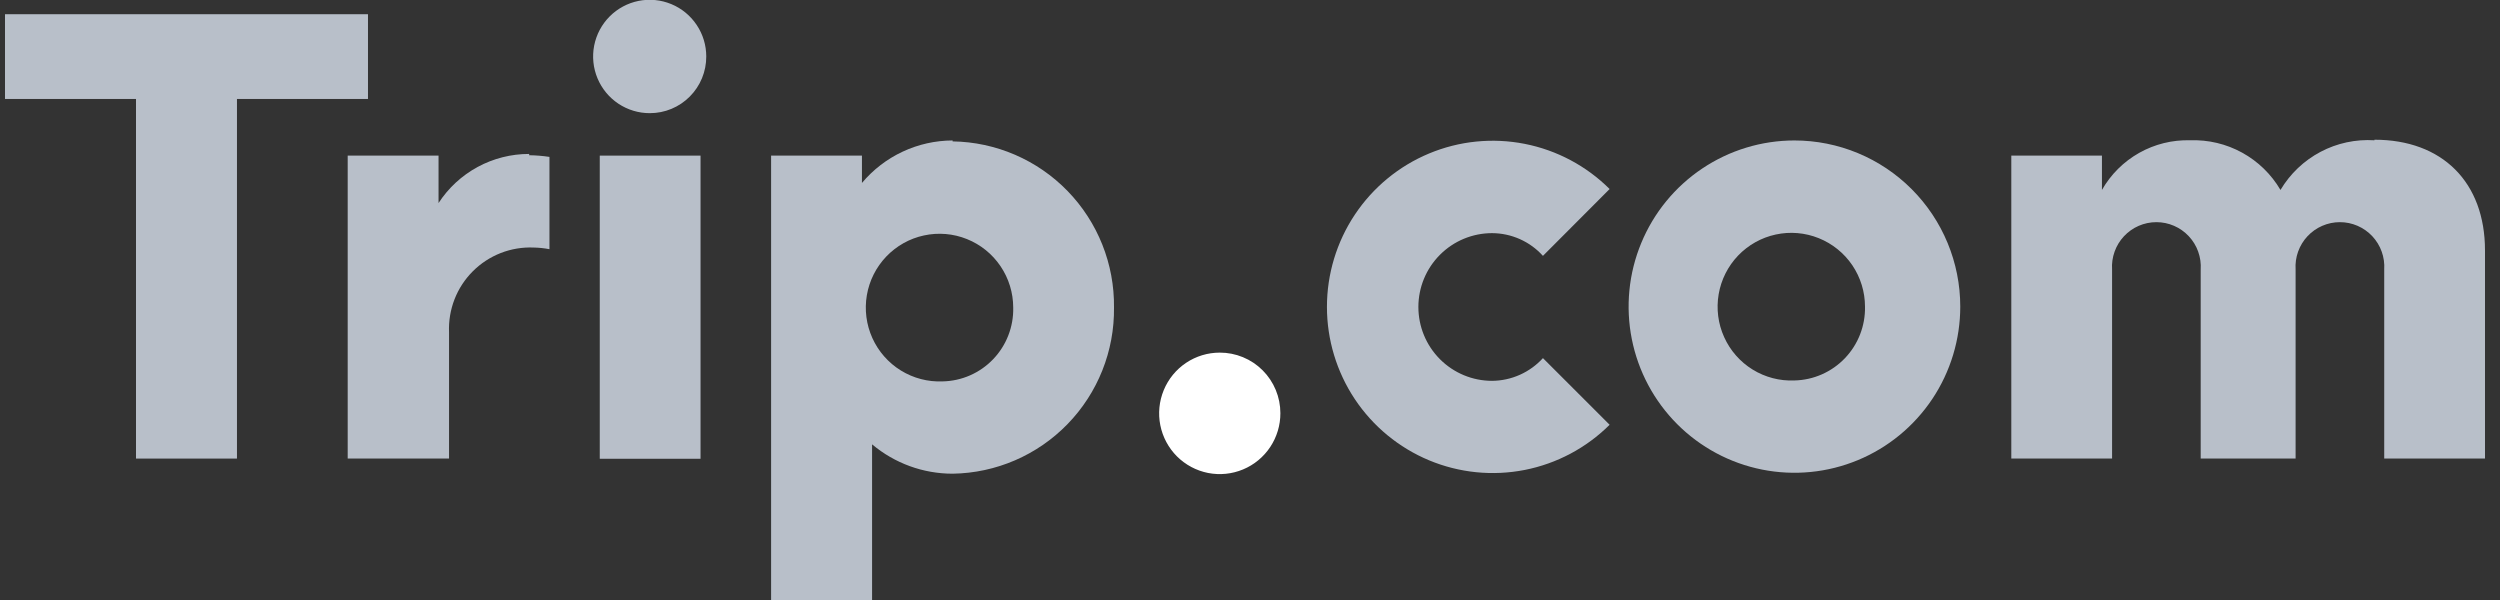 <svg width="125" height="30" viewBox="0 0 125 30" fill="none" xmlns="http://www.w3.org/2000/svg">
<rect x="0" y="0" width="125" height="30" fill="#333333" stroke="none"/>
<g clip-path="url(#clip0_6902_30628)">
<path d="M47.63 7.023C46.766 7.026 45.912 7.217 45.13 7.584C44.347 7.95 43.653 8.484 43.097 9.147V7.78H38.555V29.999H43.604V22.217C44.732 23.165 46.157 23.685 47.63 23.685C49.799 23.653 51.867 22.761 53.379 21.203C54.892 19.646 55.727 17.551 55.7 15.377C55.727 13.204 54.892 11.109 53.379 9.551C51.867 7.994 49.799 7.101 47.63 7.07M55.7 15.377C55.727 13.204 54.892 11.109 53.379 9.551C51.867 7.994 49.799 7.101 47.63 7.07M47.132 19.07C46.398 19.101 45.67 18.911 45.044 18.525C44.418 18.139 43.921 17.574 43.618 16.902C43.315 16.231 43.219 15.484 43.343 14.758C43.467 14.032 43.805 13.359 44.314 12.827C44.823 12.295 45.478 11.927 46.197 11.772C46.916 11.616 47.665 11.679 48.347 11.954C49.03 12.228 49.615 12.7 50.027 13.311C50.439 13.921 50.66 14.64 50.661 15.377C50.672 15.852 50.589 16.324 50.417 16.767C50.246 17.21 49.989 17.614 49.661 17.957C49.334 18.3 48.941 18.575 48.507 18.766C48.073 18.957 47.606 19.06 47.132 19.07Z" fill="#B8BFC9"/>
<path d="M64.019 20.659C64.021 21.26 63.844 21.848 63.513 22.348C63.181 22.849 62.708 23.24 62.154 23.471C61.6 23.702 60.991 23.764 60.402 23.648C59.814 23.531 59.273 23.243 58.848 22.819C58.423 22.394 58.134 21.853 58.016 21.264C57.898 20.674 57.958 20.063 58.187 19.508C58.416 18.952 58.804 18.477 59.303 18.143C59.802 17.809 60.388 17.631 60.988 17.631C61.386 17.63 61.779 17.707 62.147 17.859C62.515 18.01 62.849 18.233 63.13 18.514C63.412 18.796 63.636 19.13 63.788 19.498C63.94 19.866 64.019 20.26 64.019 20.659Z" fill="white"/>
<path fill-rule="evenodd" clip-rule="evenodd" d="M32.494 5.658C31.934 5.66 31.386 5.495 30.92 5.185C30.454 4.875 30.09 4.433 29.874 3.915C29.659 3.397 29.601 2.827 29.709 2.277C29.818 1.727 30.086 1.221 30.481 0.824C30.877 0.426 31.381 0.155 31.929 0.045C32.478 -0.065 33.047 -0.009 33.565 0.205C34.082 0.419 34.524 0.782 34.835 1.249C35.147 1.715 35.313 2.263 35.313 2.824C35.314 3.196 35.242 3.564 35.101 3.908C34.96 4.252 34.752 4.564 34.49 4.827C34.228 5.091 33.917 5.3 33.575 5.442C33.232 5.585 32.865 5.658 32.494 5.658Z" fill="#B8BFC9"/>
<path d="M35.027 7.781H29.988V22.938H35.027V7.781Z" fill="#B8BFC9"/>
<path fill-rule="evenodd" clip-rule="evenodd" d="M0.25 0.711V4.948H6.8V22.929H11.848V4.948H18.399V0.711H0.25Z" fill="#B8BFC9"/>
<path d="M74.604 19.042C73.627 19.042 72.689 18.653 71.998 17.96C71.307 17.268 70.919 16.329 70.919 15.349C70.919 14.37 71.307 13.431 71.998 12.739C72.689 12.046 73.627 11.657 74.604 11.657C75.083 11.659 75.557 11.761 75.995 11.956C76.433 12.152 76.825 12.436 77.147 12.793L80.481 9.451C79.32 8.295 77.842 7.509 76.236 7.193C74.629 6.877 72.964 7.044 71.453 7.675C69.941 8.305 68.649 9.37 67.74 10.735C66.832 12.1 66.347 13.704 66.347 15.345C66.347 16.986 66.832 18.59 67.74 19.955C68.649 21.32 69.941 22.384 71.453 23.015C72.964 23.645 74.629 23.813 76.236 23.497C77.842 23.181 79.32 22.395 80.481 21.239L77.147 17.906C76.823 18.261 76.431 18.544 75.993 18.74C75.556 18.935 75.083 19.038 74.604 19.042Z" fill="#B8BFC9"/>
<path fill-rule="evenodd" clip-rule="evenodd" d="M118.723 7.014C117.787 6.955 116.854 7.155 116.025 7.593C115.196 8.032 114.504 8.69 114.024 9.497C113.565 8.714 112.903 8.07 112.108 7.633C111.314 7.196 110.416 6.982 109.51 7.014C108.619 6.988 107.738 7.206 106.961 7.643C106.183 8.081 105.539 8.721 105.097 9.497V7.78H100.565V22.928H105.604V13.476C105.584 13.172 105.627 12.868 105.73 12.581C105.832 12.295 105.992 12.033 106.2 11.811C106.408 11.589 106.658 11.412 106.937 11.291C107.216 11.17 107.516 11.108 107.82 11.108C108.123 11.108 108.424 11.17 108.702 11.291C108.981 11.412 109.232 11.589 109.439 11.811C109.647 12.033 109.807 12.295 109.909 12.581C110.012 12.868 110.055 13.172 110.035 13.476V22.928H114.78V13.476C114.76 13.172 114.803 12.868 114.905 12.581C115.008 12.295 115.168 12.033 115.375 11.811C115.583 11.589 115.834 11.412 116.113 11.291C116.391 11.17 116.692 11.108 116.995 11.108C117.299 11.108 117.599 11.17 117.878 11.291C118.156 11.412 118.407 11.589 118.615 11.811C118.822 12.033 118.983 12.295 119.085 12.581C119.188 12.868 119.23 13.172 119.211 13.476V22.928H124.25V12.525C124.25 9.109 122.113 6.986 118.723 6.986" fill="#B8BFC9"/>
<path d="M89.722 7.023C88.082 7.023 86.479 7.511 85.115 8.424C83.752 9.336 82.689 10.634 82.062 12.152C81.434 13.67 81.27 15.34 81.59 16.952C81.91 18.563 82.699 20.044 83.859 21.206C85.018 22.367 86.496 23.159 88.104 23.479C89.713 23.8 91.379 23.635 92.895 23.006C94.41 22.378 95.704 21.313 96.616 19.947C97.527 18.58 98.013 16.974 98.013 15.331C98.013 13.128 97.139 11.015 95.584 9.457C94.029 7.899 91.921 7.023 89.722 7.023ZM89.722 19.023C88.987 19.055 88.26 18.865 87.633 18.479C87.007 18.093 86.511 17.528 86.208 16.856C85.904 16.185 85.809 15.438 85.933 14.712C86.057 13.986 86.395 13.313 86.903 12.781C87.412 12.249 88.068 11.881 88.787 11.726C89.505 11.57 90.254 11.633 90.937 11.908C91.619 12.182 92.204 12.654 92.617 13.264C93.029 13.875 93.249 14.594 93.25 15.331C93.27 16.289 92.909 17.216 92.248 17.908C91.586 18.601 90.678 19.002 89.722 19.023Z" fill="#B8BFC9"/>
<path d="M26.459 7.697C25.56 7.696 24.674 7.919 23.882 8.348C23.09 8.777 22.418 9.397 21.927 10.153V7.78H17.385V22.928H22.452V16.614C22.429 16.052 22.522 15.49 22.726 14.965C22.93 14.441 23.241 13.964 23.639 13.566C24.036 13.168 24.512 12.857 25.035 12.652C25.559 12.447 26.119 12.354 26.681 12.377C26.947 12.382 27.212 12.409 27.473 12.46V7.845C27.137 7.794 26.799 7.766 26.459 7.762" fill="#B8BFC9"/>
</g>
<defs>
<clipPath id="clip0_6902_30628">
<rect width="124" height="30" fill="white" transform="translate(0.25)"/>
</clipPath>
</defs>
</svg>
